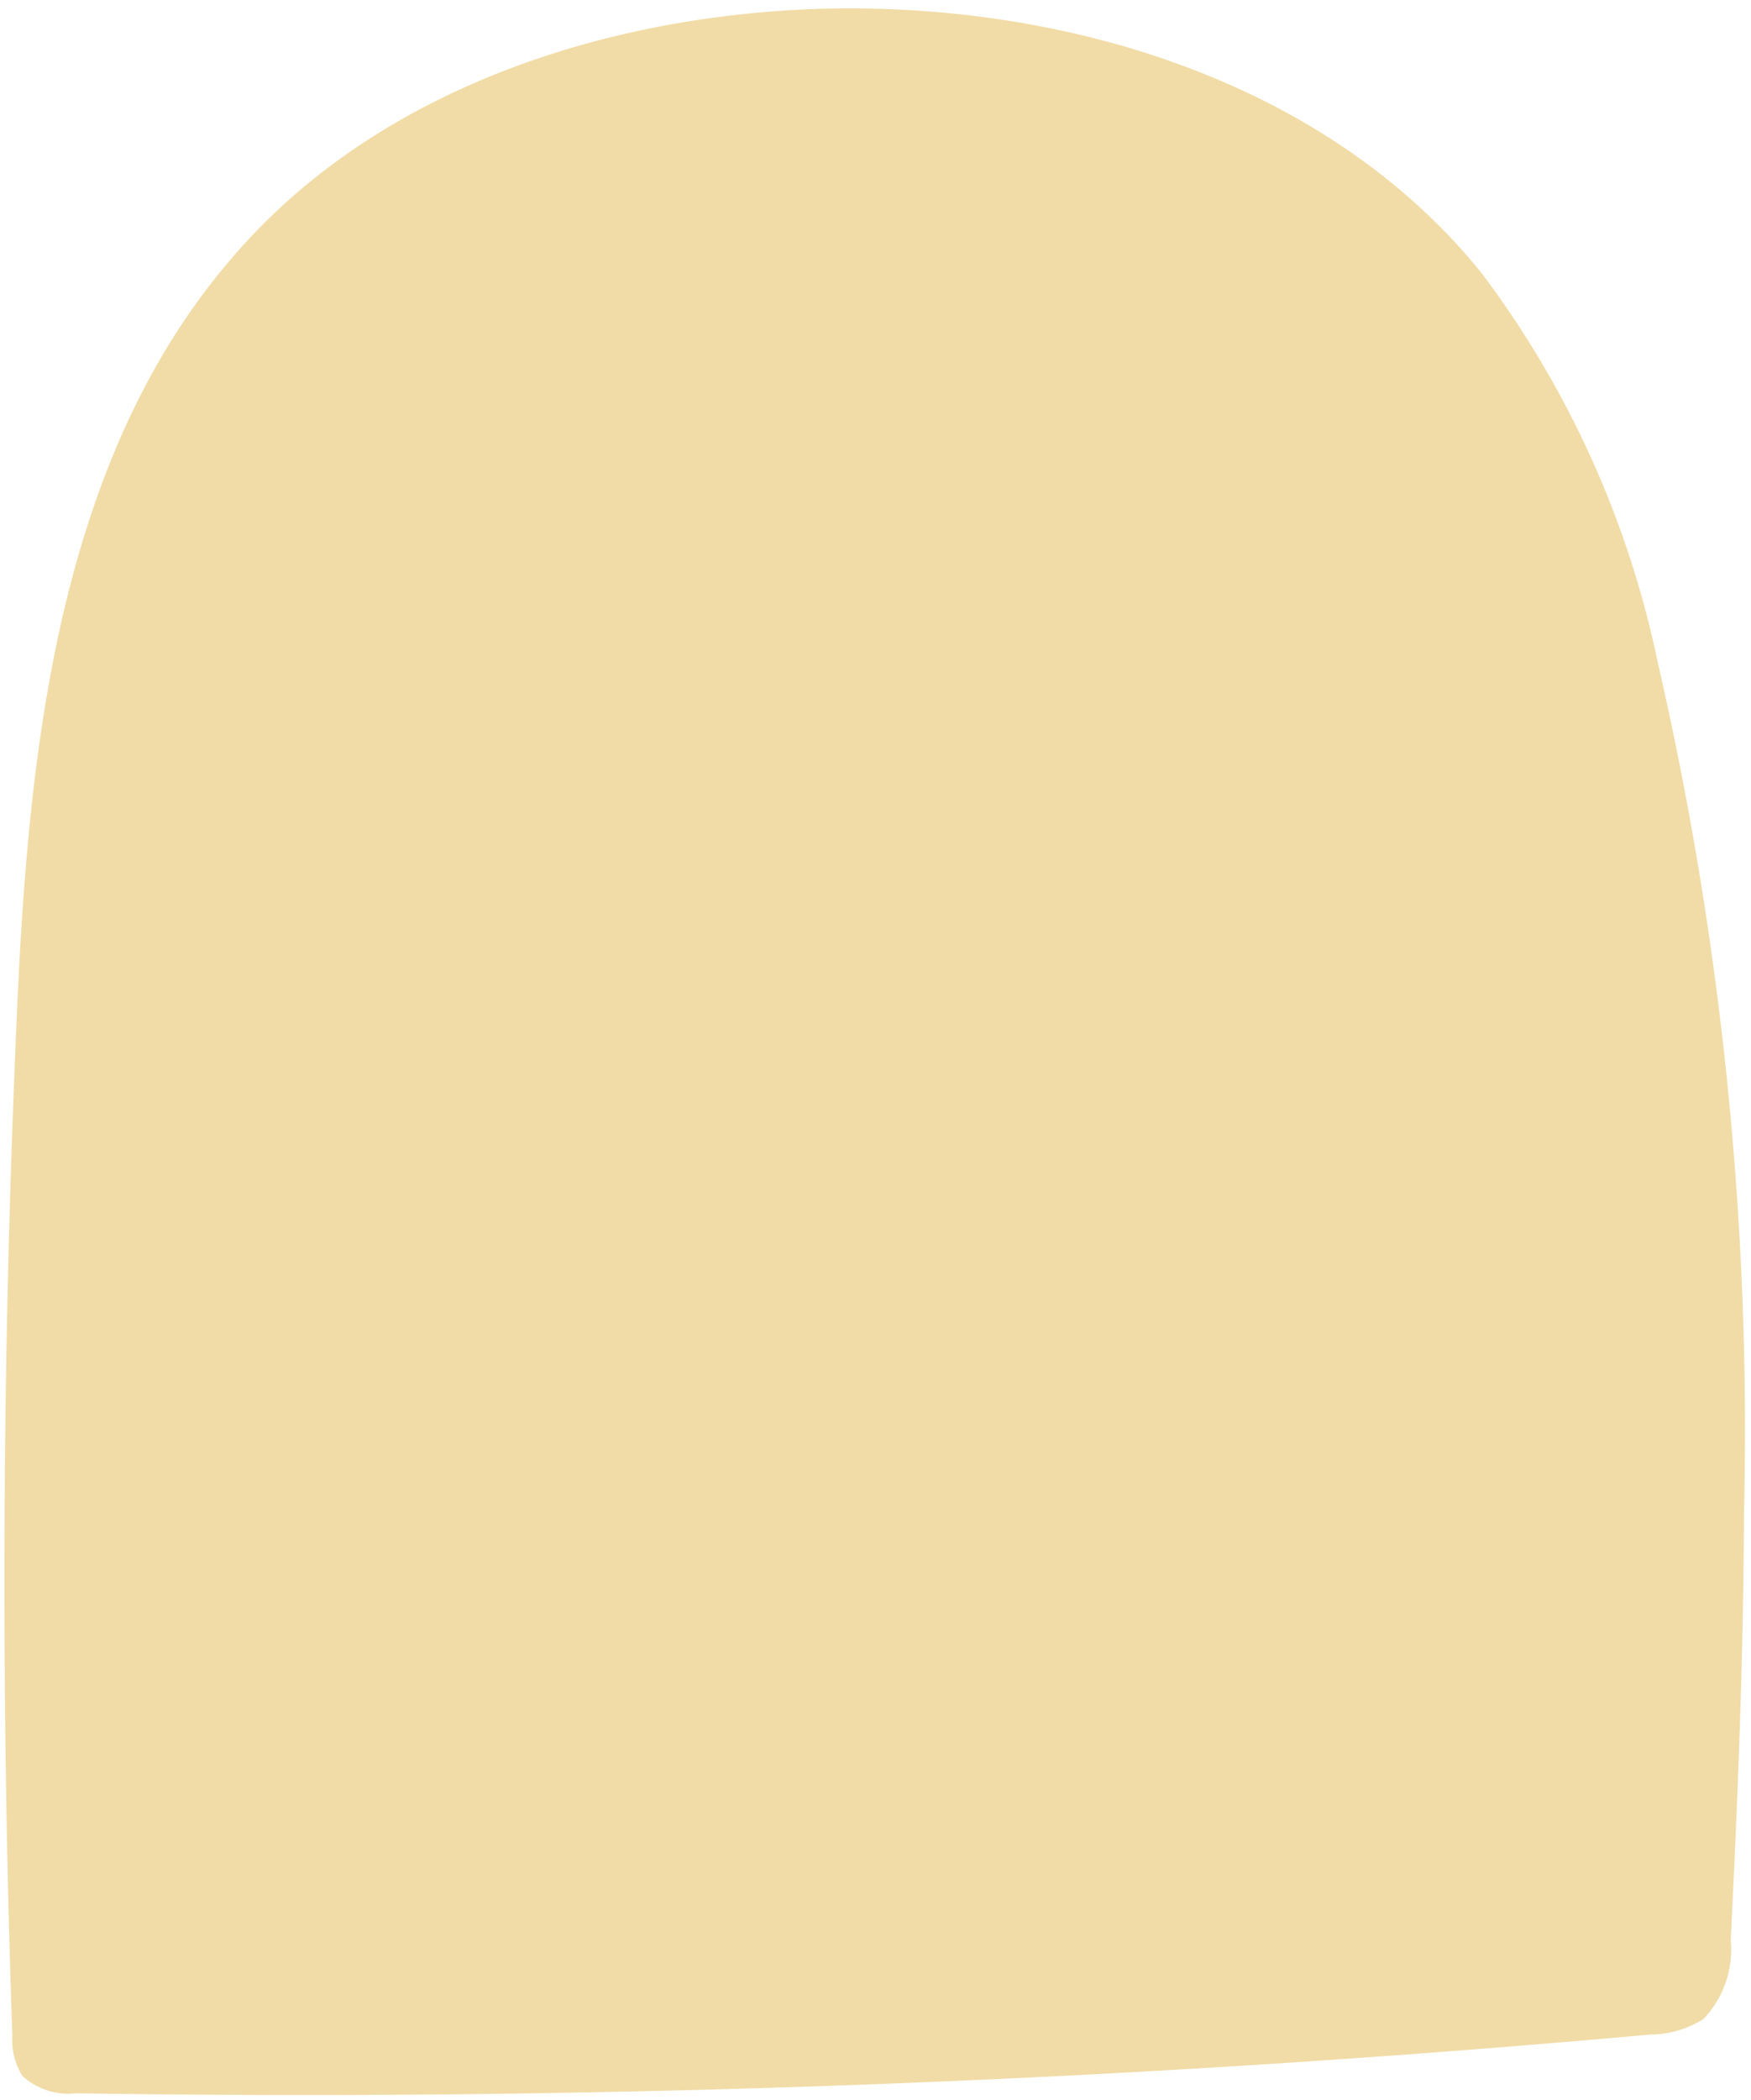 <?xml version="1.0" encoding="UTF-8" standalone="no"?><svg xmlns="http://www.w3.org/2000/svg" xmlns:xlink="http://www.w3.org/1999/xlink" fill="#000000" height="47.6" preserveAspectRatio="xMidYMid meet" version="1" viewBox="-0.1 -0.2 39.7 47.6" width="39.7" zoomAndPan="magnify"><g data-name="Layer 2"><g data-name="Layer 1" id="change1_1"><path d="M39.44,34.13a77.59,77.59,0,0,0-1.95-19.3A22.18,22.18,0,0,0,33.5,6C30,1.65,24.06-.16,18.49,0,13.51.16,8.35,1.88,5.13,5.68,1,10.49.49,17.54.25,23.56-.06,31-.08,38.48.18,45.93a1.53,1.53,0,0,0,.23.92,1.54,1.54,0,0,0,1.21.39,340.11,340.11,0,0,0,35.69-1.33,2.31,2.31,0,0,0,1.21-.35,2.28,2.28,0,0,0,.62-1.79C39.3,40.57,39.43,37.35,39.44,34.13Z" fill="#f1dca7"/></g></g></svg>
